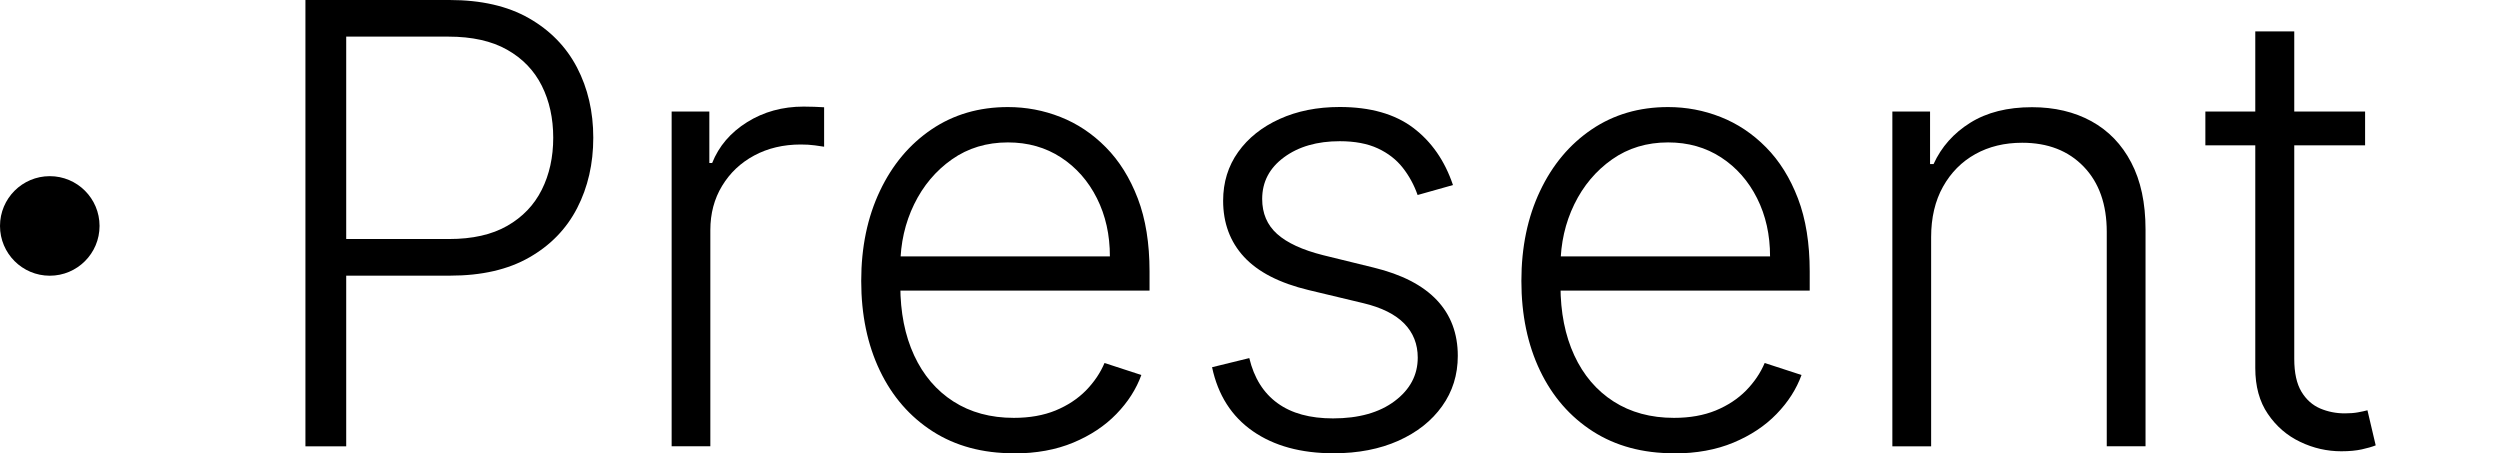 <?xml version="1.0" encoding="UTF-8"?><svg id="_レイヤー_2" xmlns="http://www.w3.org/2000/svg" width="372.67" height="67.57" viewBox="0 0 372.67 67.57"><defs><style>.cls-1{fill:none;}</style></defs><g id="_レイヤー_1-2"><path d="M45.53,66.53V0h21.47c4.72,0,8.67.9,11.84,2.71,3.17,1.81,5.56,4.26,7.18,7.36,1.61,3.1,2.42,6.58,2.42,10.46s-.8,7.37-2.4,10.48c-1.6,3.11-3.99,5.57-7.15,7.37-3.16,1.81-7.09,2.71-11.79,2.71h-16.89v-5.46h16.73c3.49,0,6.38-.65,8.67-1.96,2.29-1.31,4.01-3.1,5.15-5.38,1.14-2.27,1.71-4.86,1.71-7.76s-.57-5.49-1.71-7.76c-1.14-2.27-2.86-4.06-5.17-5.36-2.3-1.3-5.22-1.95-8.75-1.95h-15.23v61.07h-6.07Z"/><path d="M100.12,66.53V16.63h5.62v7.67h.42c1-2.51,2.73-4.54,5.21-6.09,2.48-1.55,5.29-2.32,8.43-2.32.48,0,1.01.01,1.59.03.59.02,1.07.04,1.46.07v5.88c-.26-.04-.71-.11-1.37-.2-.65-.09-1.35-.13-2.11-.13-2.6,0-4.91.55-6.94,1.64s-3.62,2.6-4.79,4.53-1.75,4.12-1.75,6.59v32.22h-5.78Z"/><path d="M151.12,67.57c-4.66,0-8.69-1.09-12.08-3.26-3.4-2.18-6.03-5.2-7.88-9.06-1.85-3.87-2.78-8.32-2.78-13.37s.93-9.49,2.78-13.4c1.85-3.91,4.42-6.97,7.7-9.19s7.08-3.33,11.39-3.33c2.71,0,5.32.49,7.83,1.48s4.77,2.49,6.77,4.52c2,2.02,3.59,4.57,4.76,7.63s1.75,6.69,1.75,10.87v2.86h-38.98v-5.1h33.07c0-3.21-.64-6.09-1.93-8.66-1.29-2.57-3.08-4.6-5.36-6.09-2.29-1.49-4.92-2.24-7.91-2.24-3.16,0-5.95.84-8.35,2.53-2.4,1.69-4.28,3.92-5.63,6.69s-2.04,5.8-2.06,9.1v3.05c0,3.96.69,7.42,2.06,10.38,1.37,2.96,3.33,5.25,5.86,6.87,2.53,1.62,5.53,2.44,9,2.44,2.36,0,4.43-.37,6.22-1.1,1.79-.74,3.29-1.73,4.52-2.97,1.22-1.25,2.15-2.62,2.78-4.11l5.49,1.79c-.76,2.1-2,4.04-3.72,5.81-1.72,1.78-3.87,3.2-6.43,4.27-2.57,1.07-5.52,1.61-8.85,1.61Z"/><path d="M216.61,27.58l-5.29,1.49c-.52-1.49-1.26-2.85-2.21-4.06s-2.19-2.18-3.72-2.89-3.42-1.07-5.67-1.07c-3.38,0-6.15.8-8.32,2.4-2.17,1.6-3.25,3.67-3.25,6.21,0,2.14.74,3.88,2.22,5.21,1.48,1.33,3.77,2.39,6.87,3.17l7.54,1.85c4.18,1.02,7.31,2.63,9.4,4.84s3.13,4.98,3.13,8.32c0,2.82-.78,5.32-2.34,7.5-1.56,2.19-3.73,3.9-6.51,5.15-2.78,1.24-6,1.87-9.66,1.87-4.87,0-8.89-1.1-12.05-3.3-3.16-2.2-5.19-5.38-6.07-9.53l5.55-1.36c.71,2.97,2.12,5.21,4.21,6.72,2.09,1.52,4.84,2.27,8.27,2.27,3.83,0,6.9-.86,9.19-2.58,2.29-1.72,3.44-3.88,3.44-6.48,0-2.01-.67-3.71-2.01-5.08-1.34-1.37-3.38-2.39-6.11-3.04l-8.15-1.95c-4.33-1.04-7.54-2.69-9.62-4.94-2.08-2.25-3.12-5.05-3.12-8.38,0-2.75.75-5.17,2.24-7.26,1.49-2.09,3.55-3.73,6.17-4.92,2.62-1.19,5.61-1.79,8.96-1.79,4.57,0,8.22,1.04,10.96,3.1,2.74,2.07,4.71,4.91,5.93,8.53Z"/><path d="M249.53,67.57c-4.66,0-8.69-1.09-12.08-3.26-3.4-2.18-6.03-5.2-7.88-9.06-1.85-3.87-2.78-8.32-2.78-13.37s.93-9.49,2.78-13.4c1.85-3.91,4.42-6.97,7.7-9.19s7.08-3.33,11.39-3.33c2.71,0,5.32.49,7.83,1.48s4.77,2.49,6.77,4.52c2,2.02,3.59,4.57,4.76,7.63s1.75,6.69,1.75,10.87v2.86h-38.98v-5.1h33.07c0-3.21-.64-6.09-1.93-8.66-1.29-2.57-3.08-4.6-5.36-6.09-2.29-1.49-4.92-2.24-7.91-2.24-3.16,0-5.95.84-8.35,2.53-2.4,1.69-4.28,3.92-5.63,6.69s-2.04,5.8-2.06,9.1v3.05c0,3.96.69,7.42,2.06,10.38,1.37,2.96,3.33,5.25,5.86,6.87,2.53,1.62,5.53,2.44,9,2.44,2.36,0,4.43-.37,6.22-1.1,1.79-.74,3.29-1.73,4.52-2.97,1.22-1.25,2.15-2.62,2.78-4.11l5.49,1.79c-.76,2.1-2,4.04-3.72,5.81-1.72,1.78-3.87,3.2-6.43,4.27-2.57,1.07-5.52,1.61-8.85,1.61Z"/><path d="M287.87,35.34v31.19h-5.78V16.63h5.62v7.83h.52c1.17-2.56,2.99-4.61,5.47-6.16,2.48-1.55,5.55-2.32,9.21-2.32,3.36,0,6.31.7,8.85,2.09,2.54,1.4,4.53,3.45,5.94,6.16,1.42,2.71,2.13,6.03,2.13,9.97v32.32h-5.78v-31.96c0-4.09-1.14-7.33-3.43-9.71-2.29-2.38-5.34-3.57-9.18-3.57-2.62,0-4.95.56-6.98,1.69s-3.64,2.75-4.82,4.86c-1.18,2.11-1.77,4.62-1.77,7.52Z"/><path d="M352.56,16.63v5.03h-23.81v-5.03h23.81ZM336.19,4.68h5.81v48.82c0,2.08.36,3.71,1.07,4.89s1.65,2.01,2.79,2.5c1.15.49,2.37.73,3.67.73.76,0,1.41-.05,1.95-.15s1.02-.2,1.43-.31l1.23,5.23c-.56.22-1.26.42-2.08.6-.82.18-1.84.28-3.05.28-2.12,0-4.16-.46-6.12-1.4-1.96-.93-3.57-2.32-4.82-4.16-1.26-1.84-1.88-4.12-1.88-6.85V4.68Z"/><circle cx="7.42" cy="33.68" r="7.42"/><rect class="cls-1" x="352.58" y="21.67" width="20.09" height="20.09"/></g></svg>